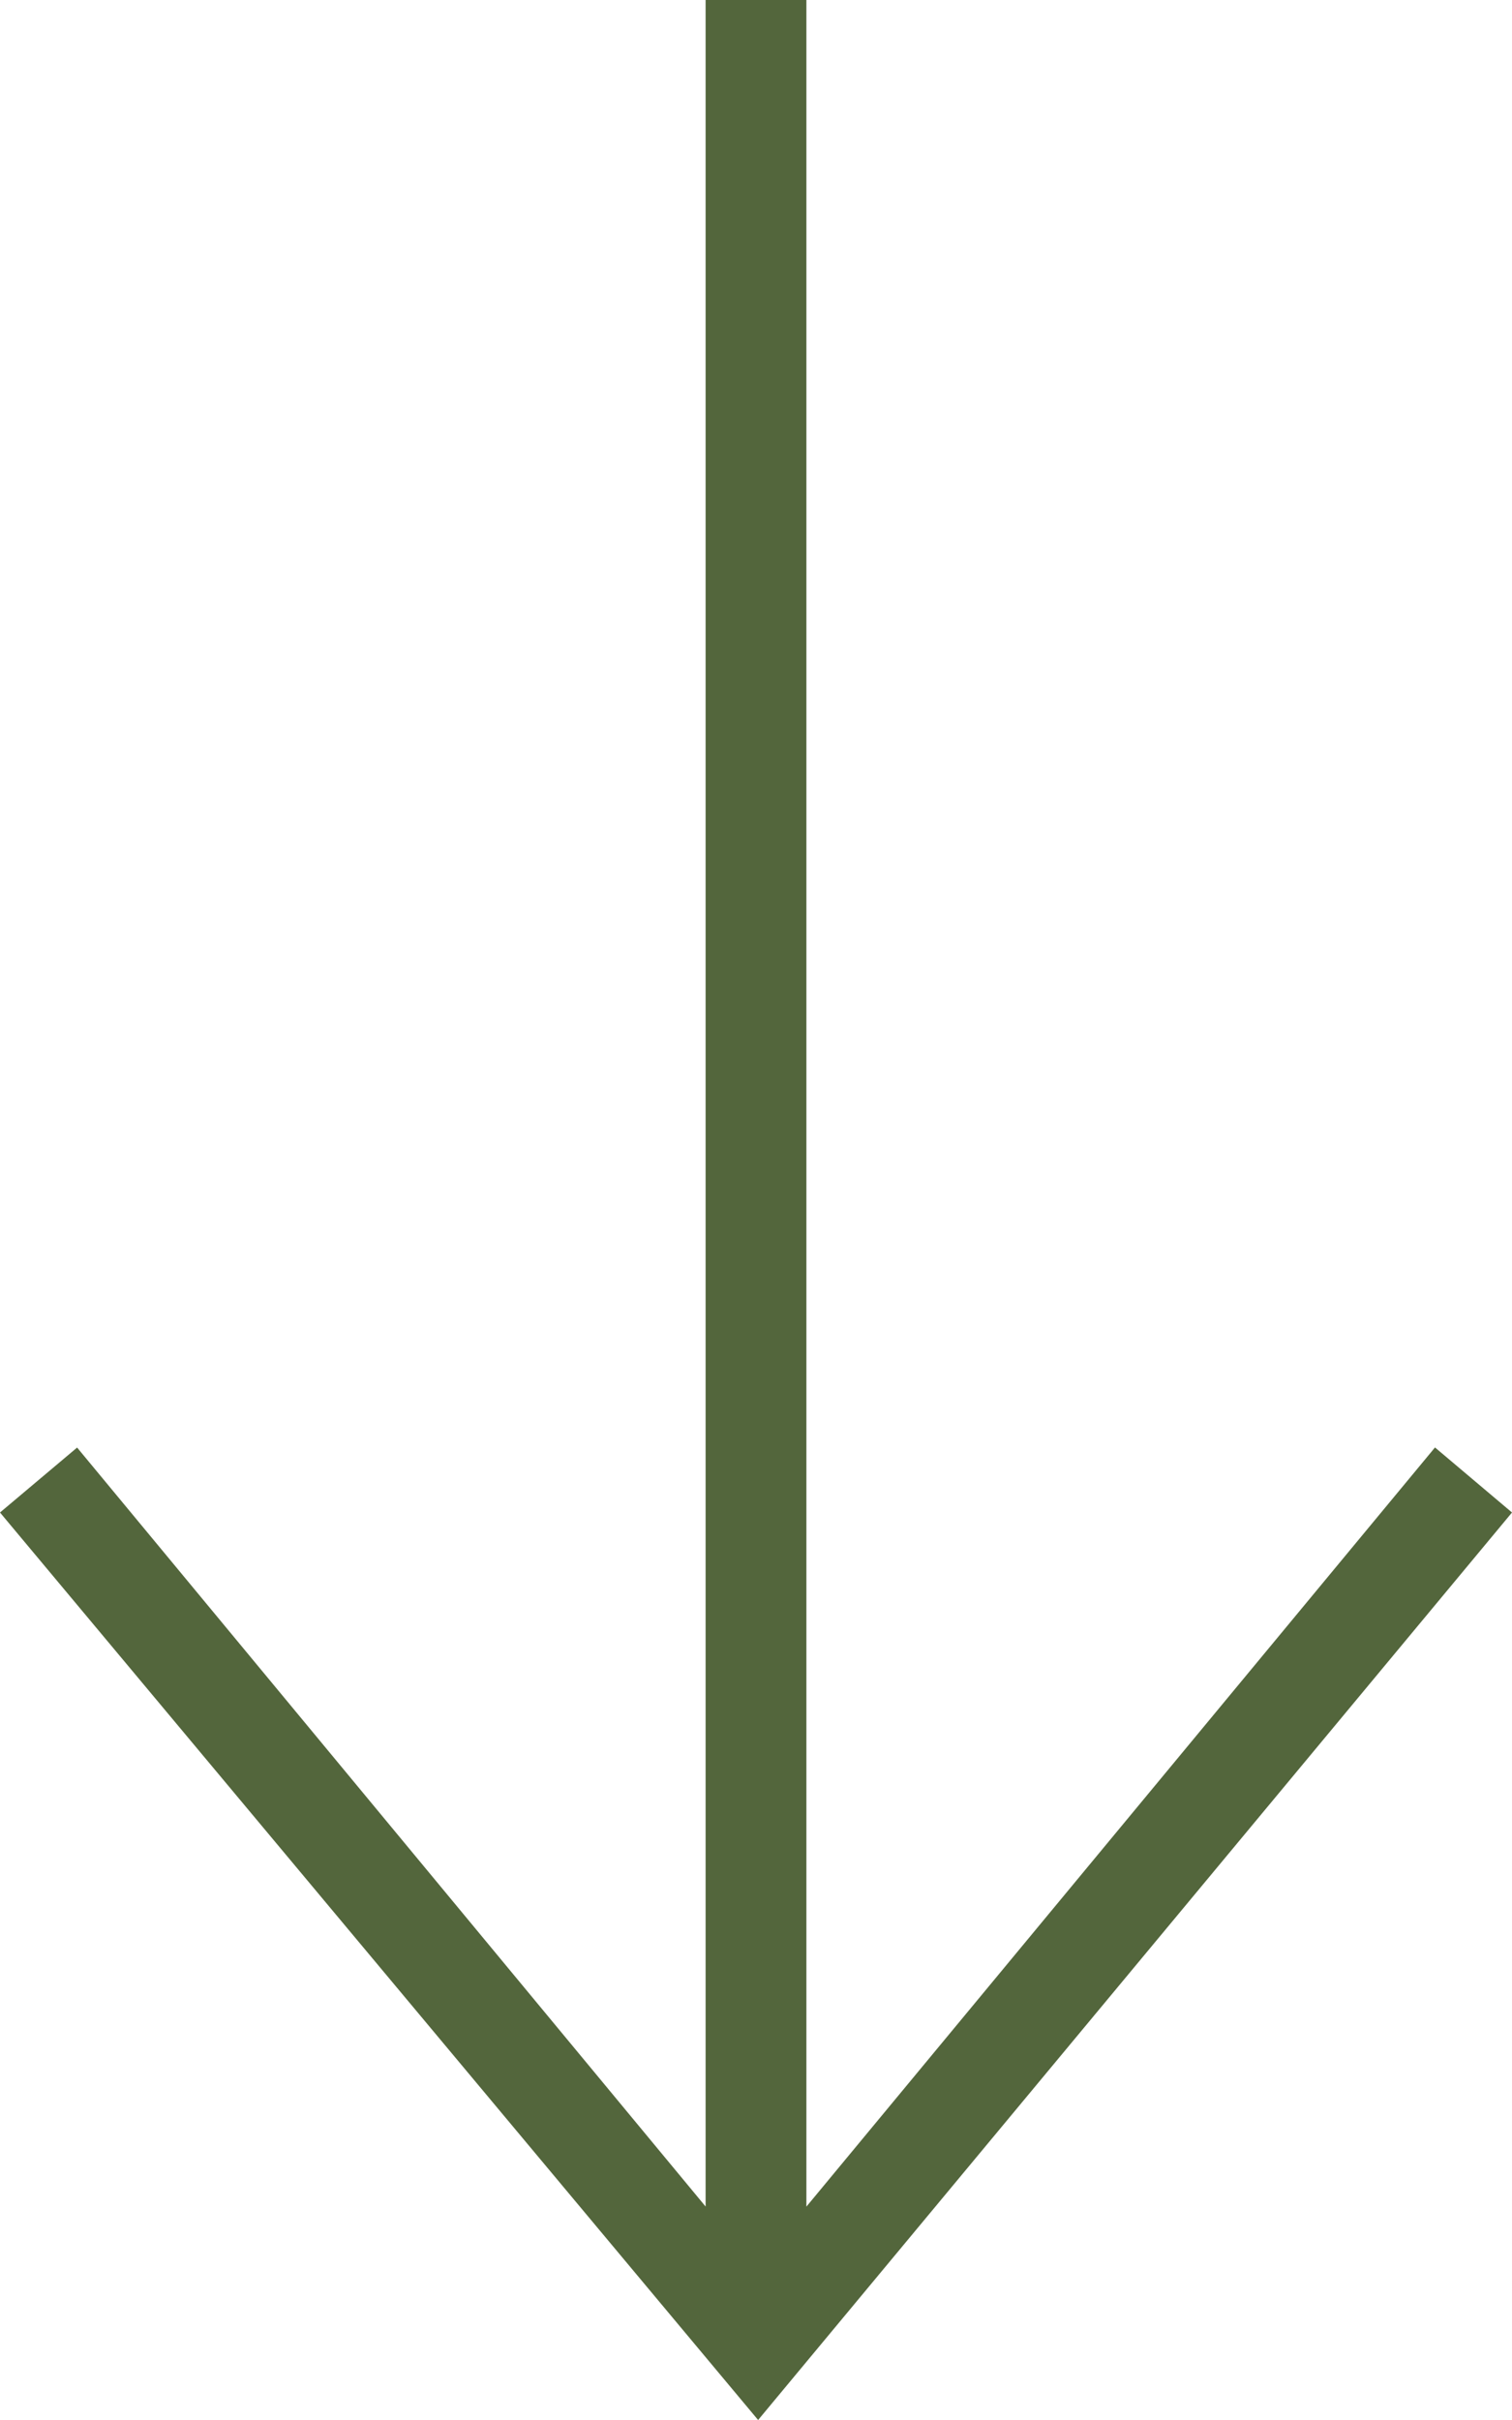 <?xml version="1.0" encoding="UTF-8"?>
<svg width="15px" height="24px" viewBox="0 0 15 24" version="1.1" xmlns="http://www.w3.org/2000/svg" xmlns:xlink="http://www.w3.org/1999/xlink">
    <!-- Generator: Sketch 55.2 (78181) - https://sketchapp.com -->
    <title>Path</title>
    <desc>Created with Sketch.</desc>
    <g id="Page-1" stroke="none" stroke-width="1" fill="none" fill-rule="evenodd">
        <g id="arrow-down" transform="translate(-9, -4)" fill="#53663C" fill-rule="nonzero">
            <polygon id="Path" points="16 25.883 9.765 18.356 9 19 16.521 28 24 19 23.236 18.355 17 25.884 17 4 16 4"></polygon>
        </g>
    </g>
</svg>